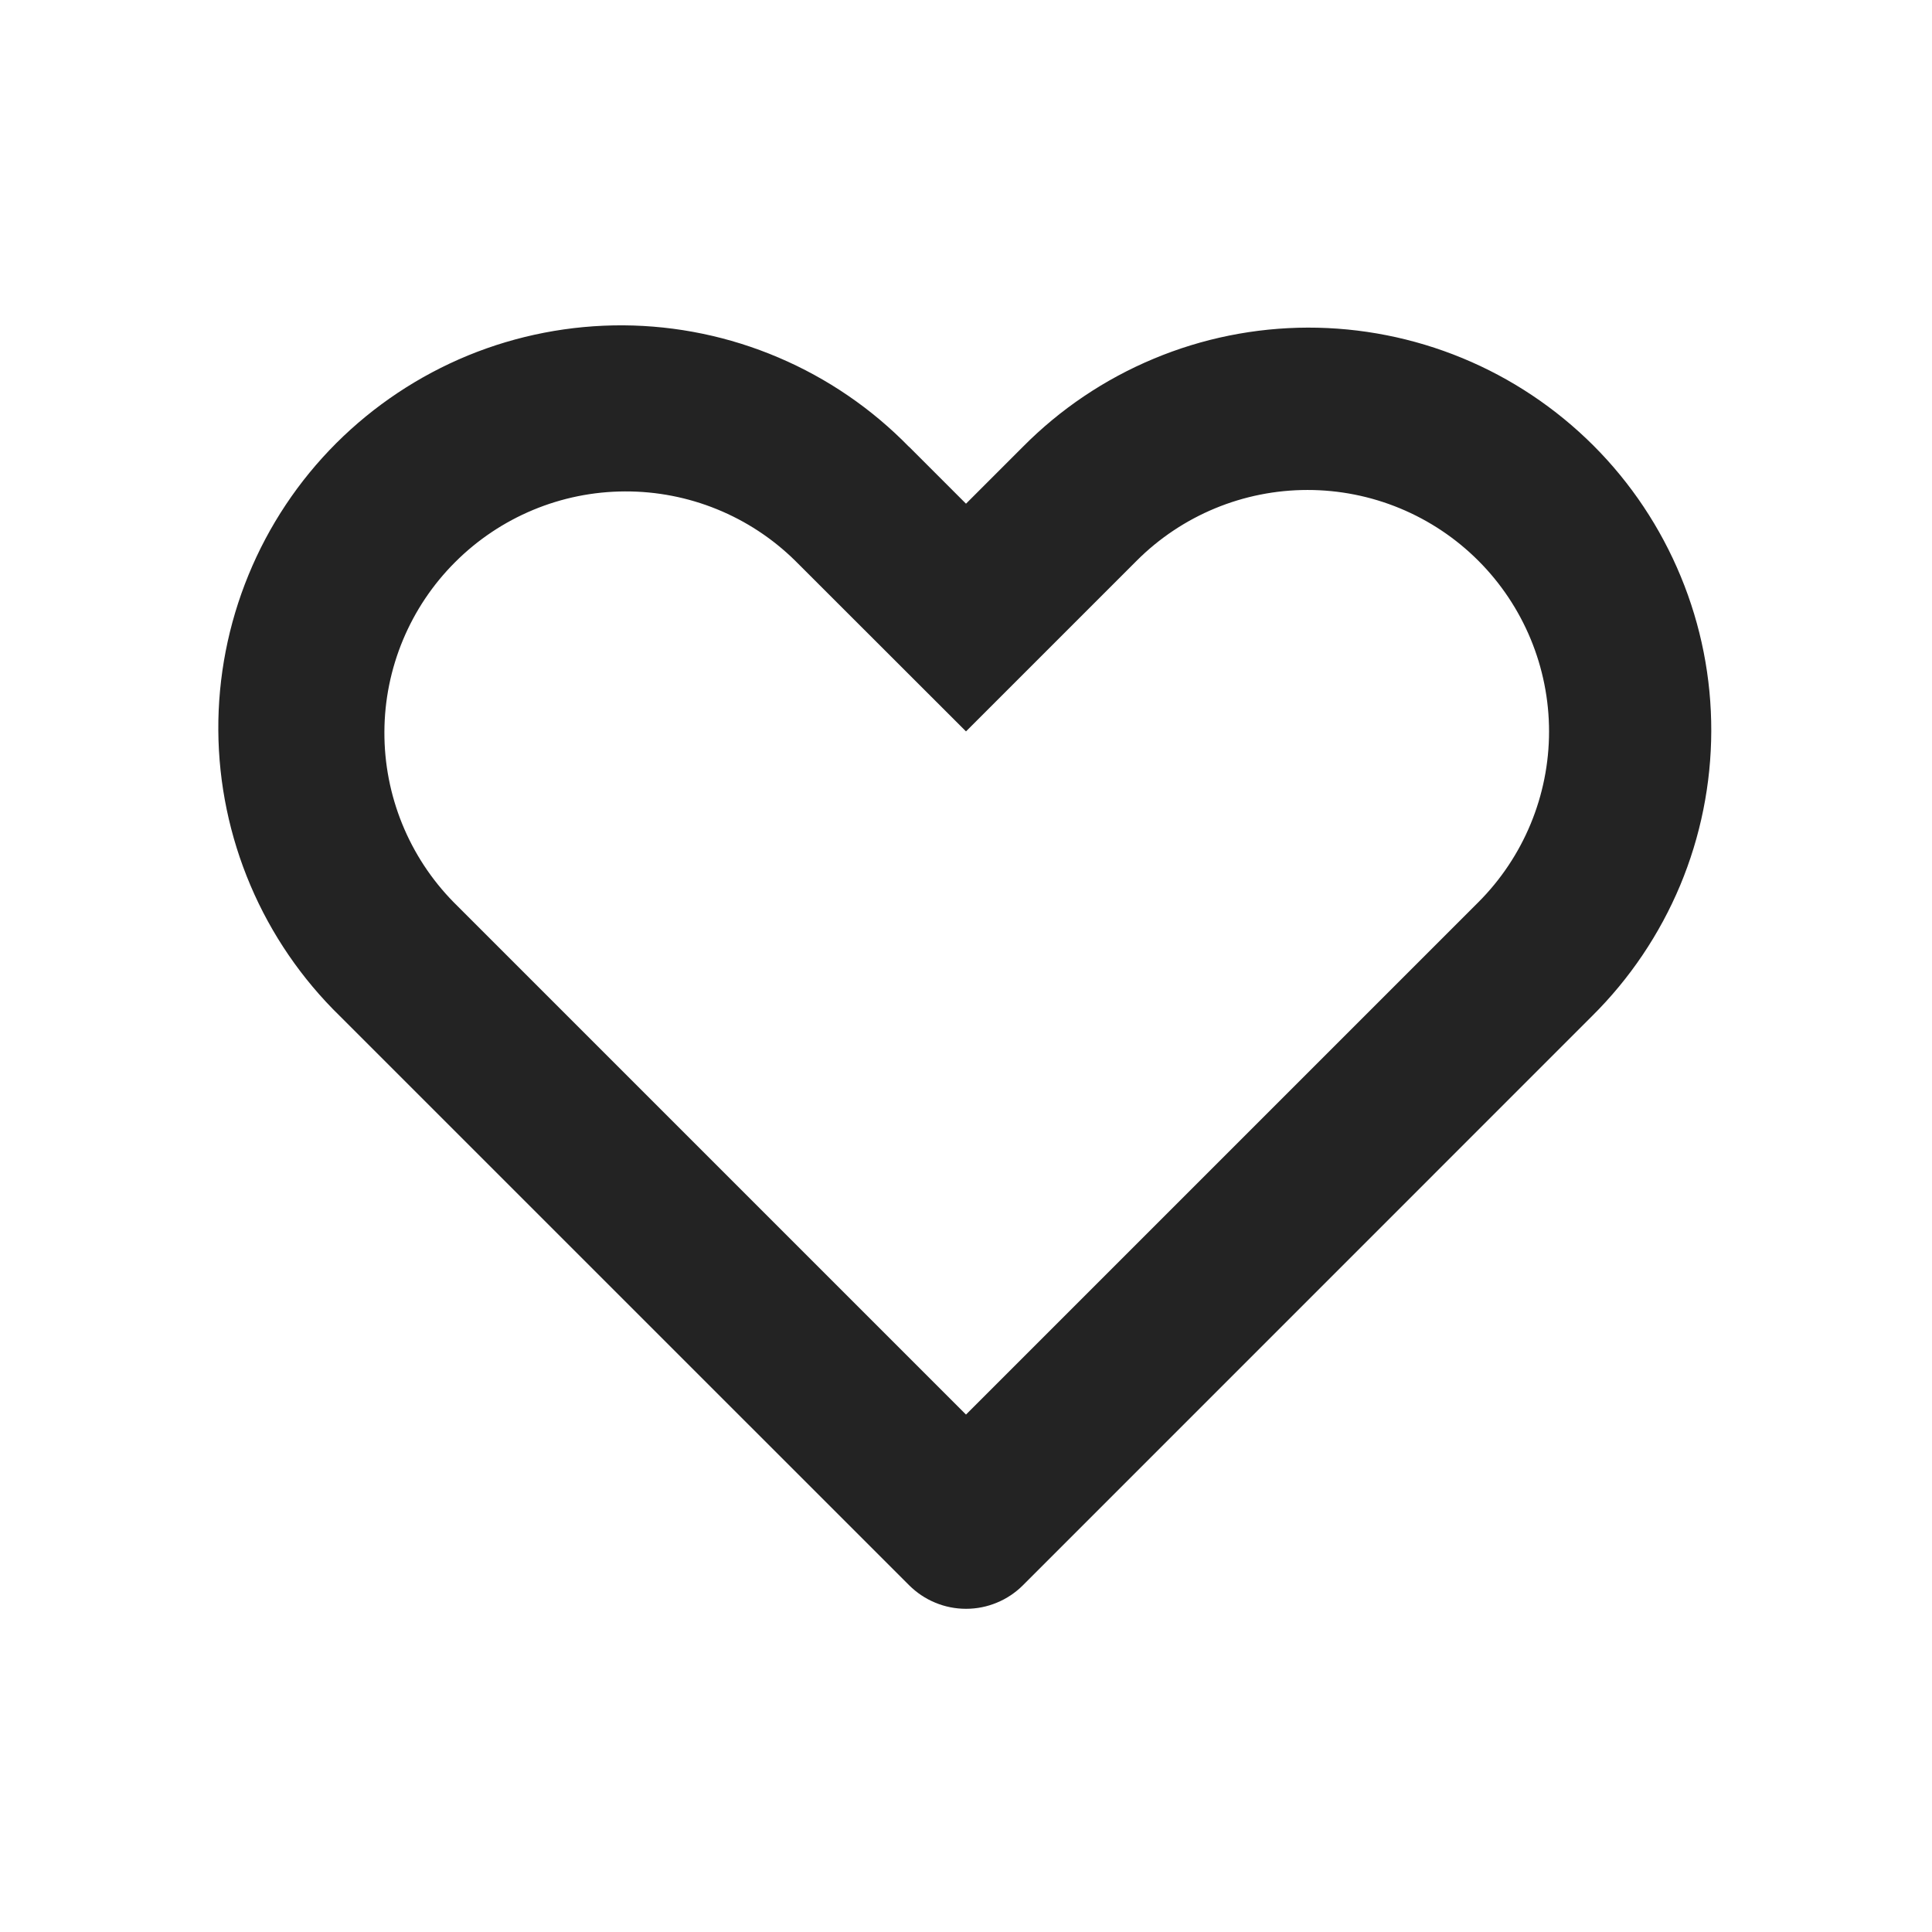 <?xml version="1.0" encoding="UTF-8"?> <svg xmlns="http://www.w3.org/2000/svg" width="28" height="28" viewBox="0 0 28 28" fill="none"> <g clip-path="url(#clip0_28_26)"> <path d="M6.575 13.076L14 20.501L21.425 13.076C22.081 12.42 22.45 11.529 22.45 10.601C22.45 9.673 22.081 8.782 21.425 8.126C21.1 7.801 20.714 7.543 20.289 7.367C19.864 7.191 19.409 7.101 18.95 7.101C18.021 7.101 17.131 7.469 16.474 8.126L14 10.6L11.525 8.127C10.867 7.479 9.98 7.118 9.057 7.122C8.133 7.125 7.249 7.494 6.596 8.147C5.943 8.799 5.574 9.684 5.571 10.607C5.567 11.53 5.928 12.418 6.575 13.076ZM13.175 6.475L14 7.3L14.825 6.475C15.366 5.929 16.009 5.496 16.718 5.2C17.426 4.903 18.187 4.75 18.955 4.748C19.723 4.747 20.484 4.897 21.194 5.19C21.904 5.483 22.549 5.914 23.093 6.457C23.636 7 24.066 7.645 24.359 8.355C24.653 9.065 24.803 9.826 24.801 10.595C24.799 11.363 24.646 12.123 24.35 12.832C24.053 13.54 23.62 14.184 23.074 14.725L14.826 22.974C14.718 23.082 14.589 23.169 14.447 23.227C14.306 23.286 14.154 23.316 14.001 23.316C13.847 23.316 13.695 23.286 13.554 23.227C13.412 23.169 13.284 23.082 13.175 22.974L4.926 14.726C4.373 14.187 3.932 13.543 3.63 12.832C3.328 12.122 3.169 11.358 3.164 10.586C3.159 9.814 3.308 9.048 3.601 8.334C3.894 7.619 4.326 6.97 4.872 6.424C5.419 5.878 6.068 5.446 6.782 5.152C7.496 4.859 8.262 4.711 9.034 4.715C9.806 4.72 10.57 4.878 11.281 5.181C11.991 5.483 12.635 5.923 13.174 6.476L13.175 6.475Z" fill="#232323"></path> </g> <defs> <clipPath id="clip0_28_26"> <rect width="28" height="28" fill="white"></rect> </clipPath> </defs> </svg> 